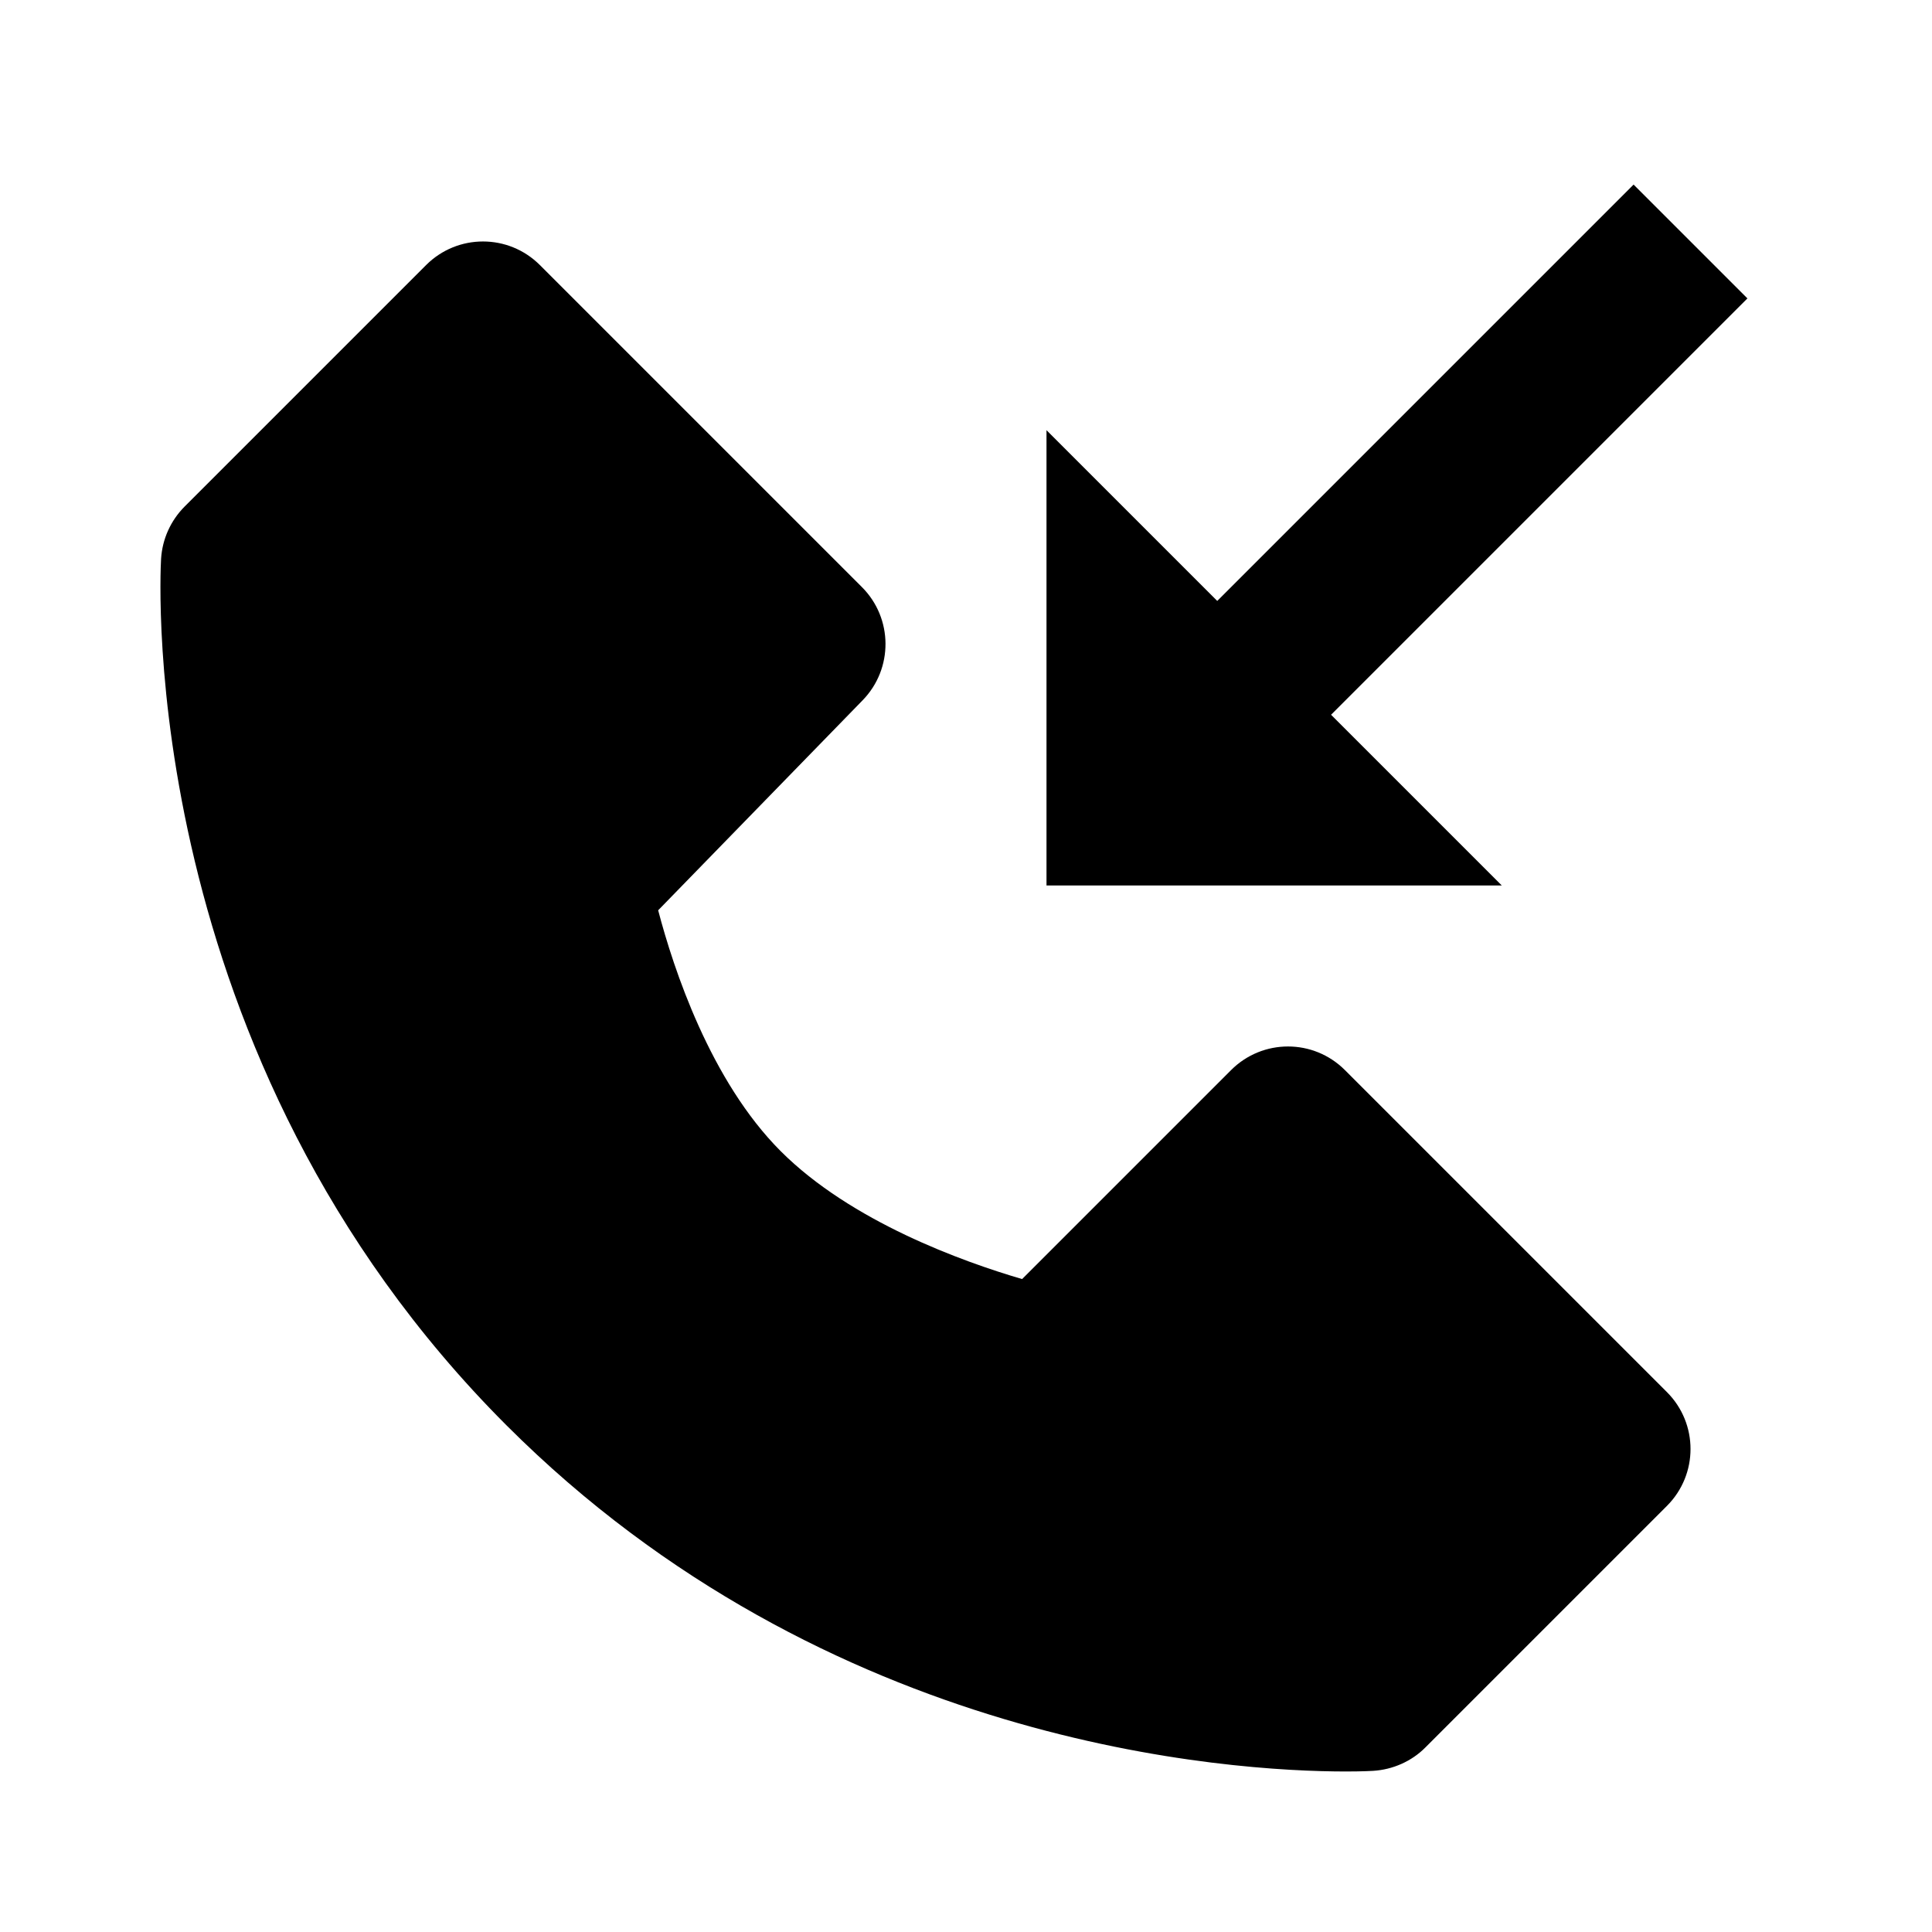 <svg xmlns="http://www.w3.org/2000/svg" width="24" height="24" viewBox="0 0 24 24"><path d="M10.707,7.293l-4-4c-0.391-0.391-1.023-0.391-1.414,0l-3,3C2.12,6.467,2.016,6.697,2.001,6.942 c-0.014,0.25-0.301,6.172,4.292,10.765c3.988,3.988,8.99,4.299,10.428,4.299c0.219,0,0.337-0.008,0.337-0.008 c0.243-0.015,0.478-0.118,0.649-0.291l3-3c0.391-0.391,0.391-1.023,0-1.414l-4-4c-0.391-0.391-1.023-0.391-1.414,0l-2.596,2.596 c-0.74-0.217-2.124-0.714-2.998-1.588c-0.874-0.874-1.332-2.265-1.523-2.993l2.541-2.61C11.098,8.306,11.094,7.68,10.707,7.293z"/><path d="M20.293 2.293L15.121 7.465 13 5.344 13 11 18.656 11 16.535 8.879 21.707 3.707z"/></svg>